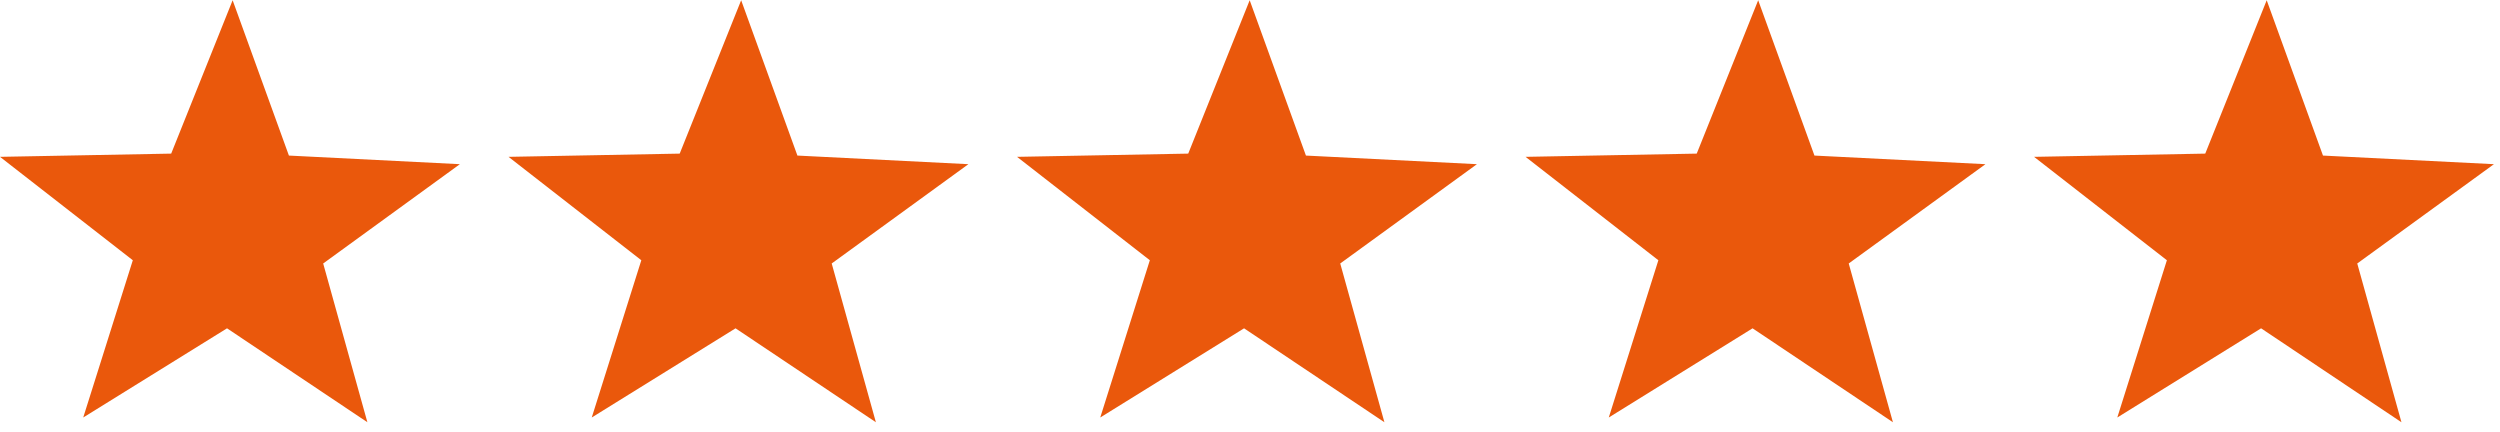 <svg width="110" height="19" viewBox="0 0 110 19" fill="none" xmlns="http://www.w3.org/2000/svg">
<path d="M32.611 0.011L29.907 6.759L22.375 6.901L28.218 11.451L26.037 18.37L32.364 14.446L38.539 18.579L36.595 11.593L42.609 7.224L35.086 6.845L32.611 0.011Z" fill="#EA580C"/>
<path d="M54.986 0.011L52.282 6.759L44.75 6.901L50.593 11.451L48.411 18.37L54.739 14.446L60.914 18.579L58.97 11.593L64.984 7.224L57.461 6.845L54.986 0.011Z" fill="#EA580C"/>
<path d="M77.36 0.011L74.656 6.759L67.124 6.901L72.968 11.451L70.786 18.37L77.113 14.446L83.289 18.579L81.344 11.593L87.359 7.224L79.836 6.845L77.36 0.011Z" fill="#EA580C"/>
<path d="M99.735 0.011L97.031 6.759L89.499 6.901L95.343 11.451L93.161 18.37L99.488 14.446L105.664 18.579L103.719 11.593L109.733 7.224L102.211 6.845L99.735 0.011Z" fill="#EA580C"/>
<path d="M10.236 0.011L7.532 6.759L0 6.901L5.844 11.451L3.662 18.37L9.989 14.446L16.165 18.579L14.22 11.593L20.234 7.224L12.712 6.845L10.236 0.011Z" fill="#EA580C"/>
</svg>
